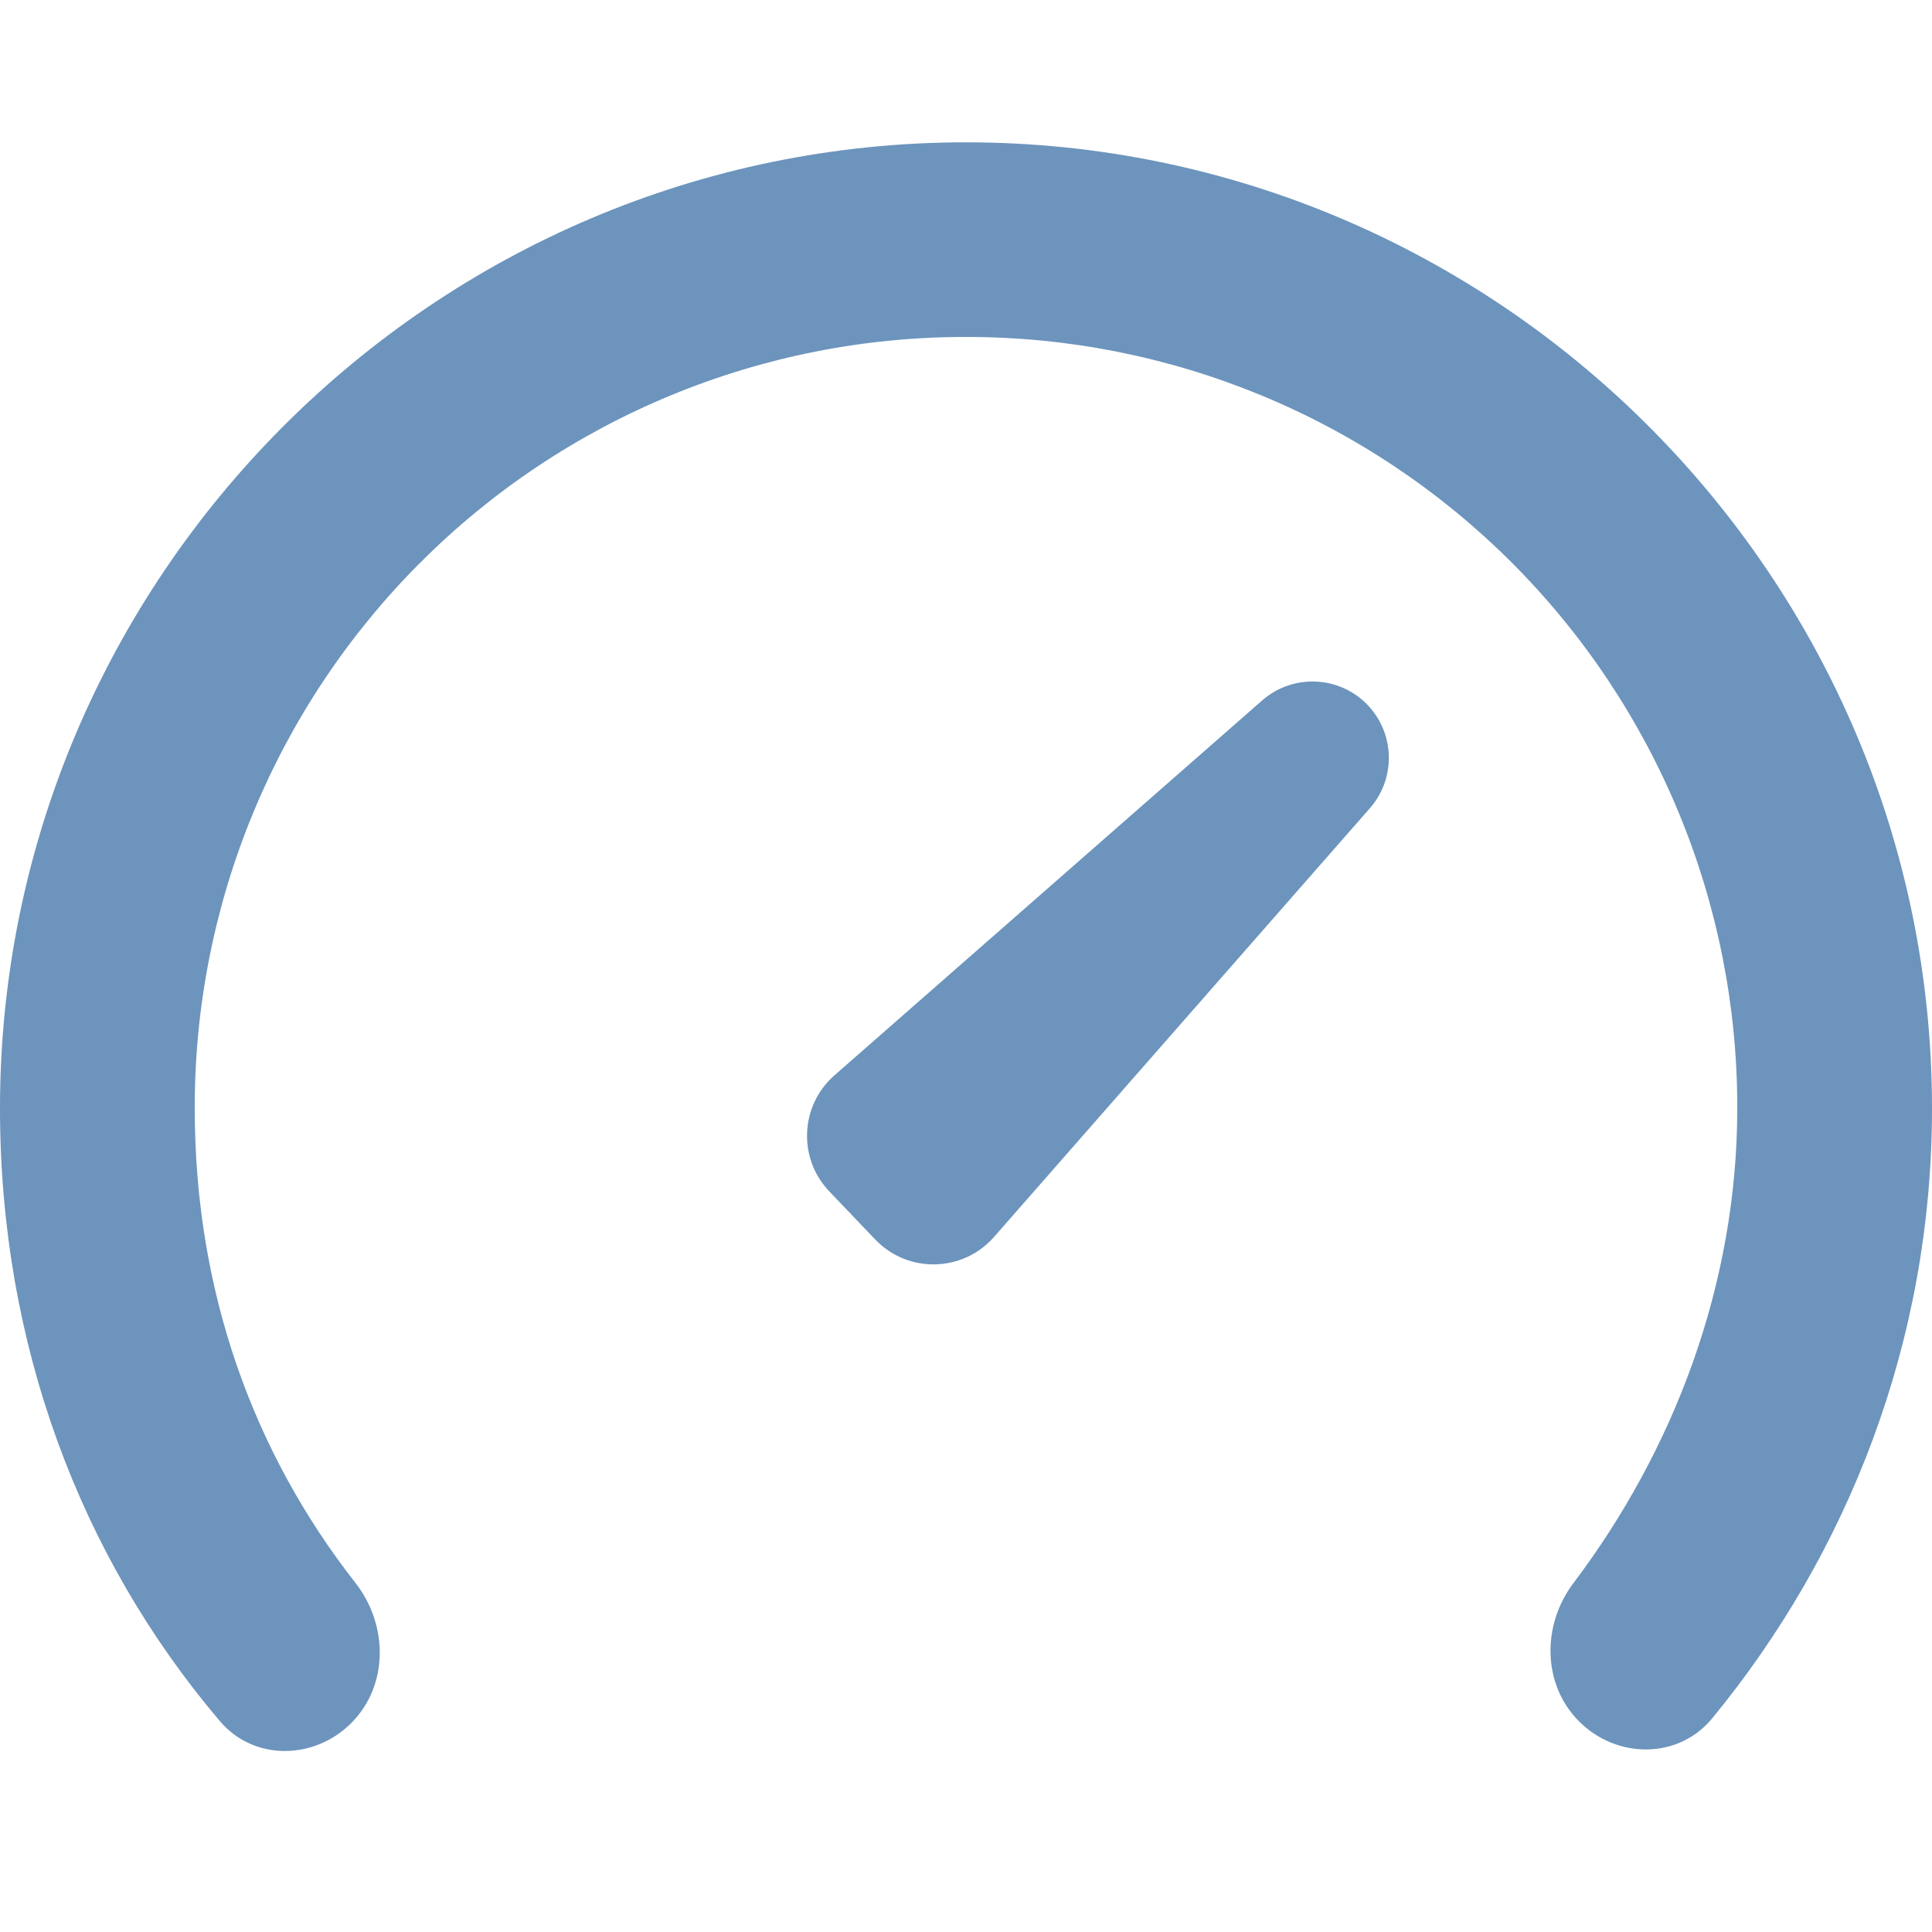 <svg width="24" height="24" viewBox="0 0 24 24" fill="none" xmlns="http://www.w3.org/2000/svg">
<path d="M12.348 15.366C11.961 15.807 11.279 15.822 10.873 15.398L10.303 14.801C9.909 14.39 9.938 13.733 10.366 13.358L15.679 8.701C16.065 8.363 16.65 8.393 16.999 8.768C17.33 9.125 17.338 9.674 17.018 10.039L12.348 15.366ZM19.616 21.384C20.085 21.853 20.851 21.857 21.271 21.344C22.949 19.302 24 16.675 24 13.768C24 7.164 18.605 1.768 12 1.768C5.395 1.768 0 7.164 0 13.768C0 16.693 0.993 19.334 2.732 21.381C3.153 21.877 3.903 21.865 4.363 21.405C4.83 20.937 4.823 20.184 4.416 19.664C3.14 18.034 2.419 16.032 2.419 13.769C2.417 12.51 2.663 11.263 3.144 10.1C3.625 8.936 4.331 7.879 5.221 6.989C6.111 6.098 7.168 5.393 8.331 4.912C9.494 4.431 10.741 4.184 12 4.186C13.259 4.184 14.505 4.431 15.668 4.911C16.832 5.392 17.889 6.098 18.779 6.988C19.669 7.878 20.374 8.935 20.855 10.098C21.336 11.261 21.583 12.508 21.581 13.767C21.581 15.957 20.792 18.016 19.545 19.667C19.153 20.186 19.157 20.924 19.616 21.384Z" fill="#6C94BD"/>
</svg>
